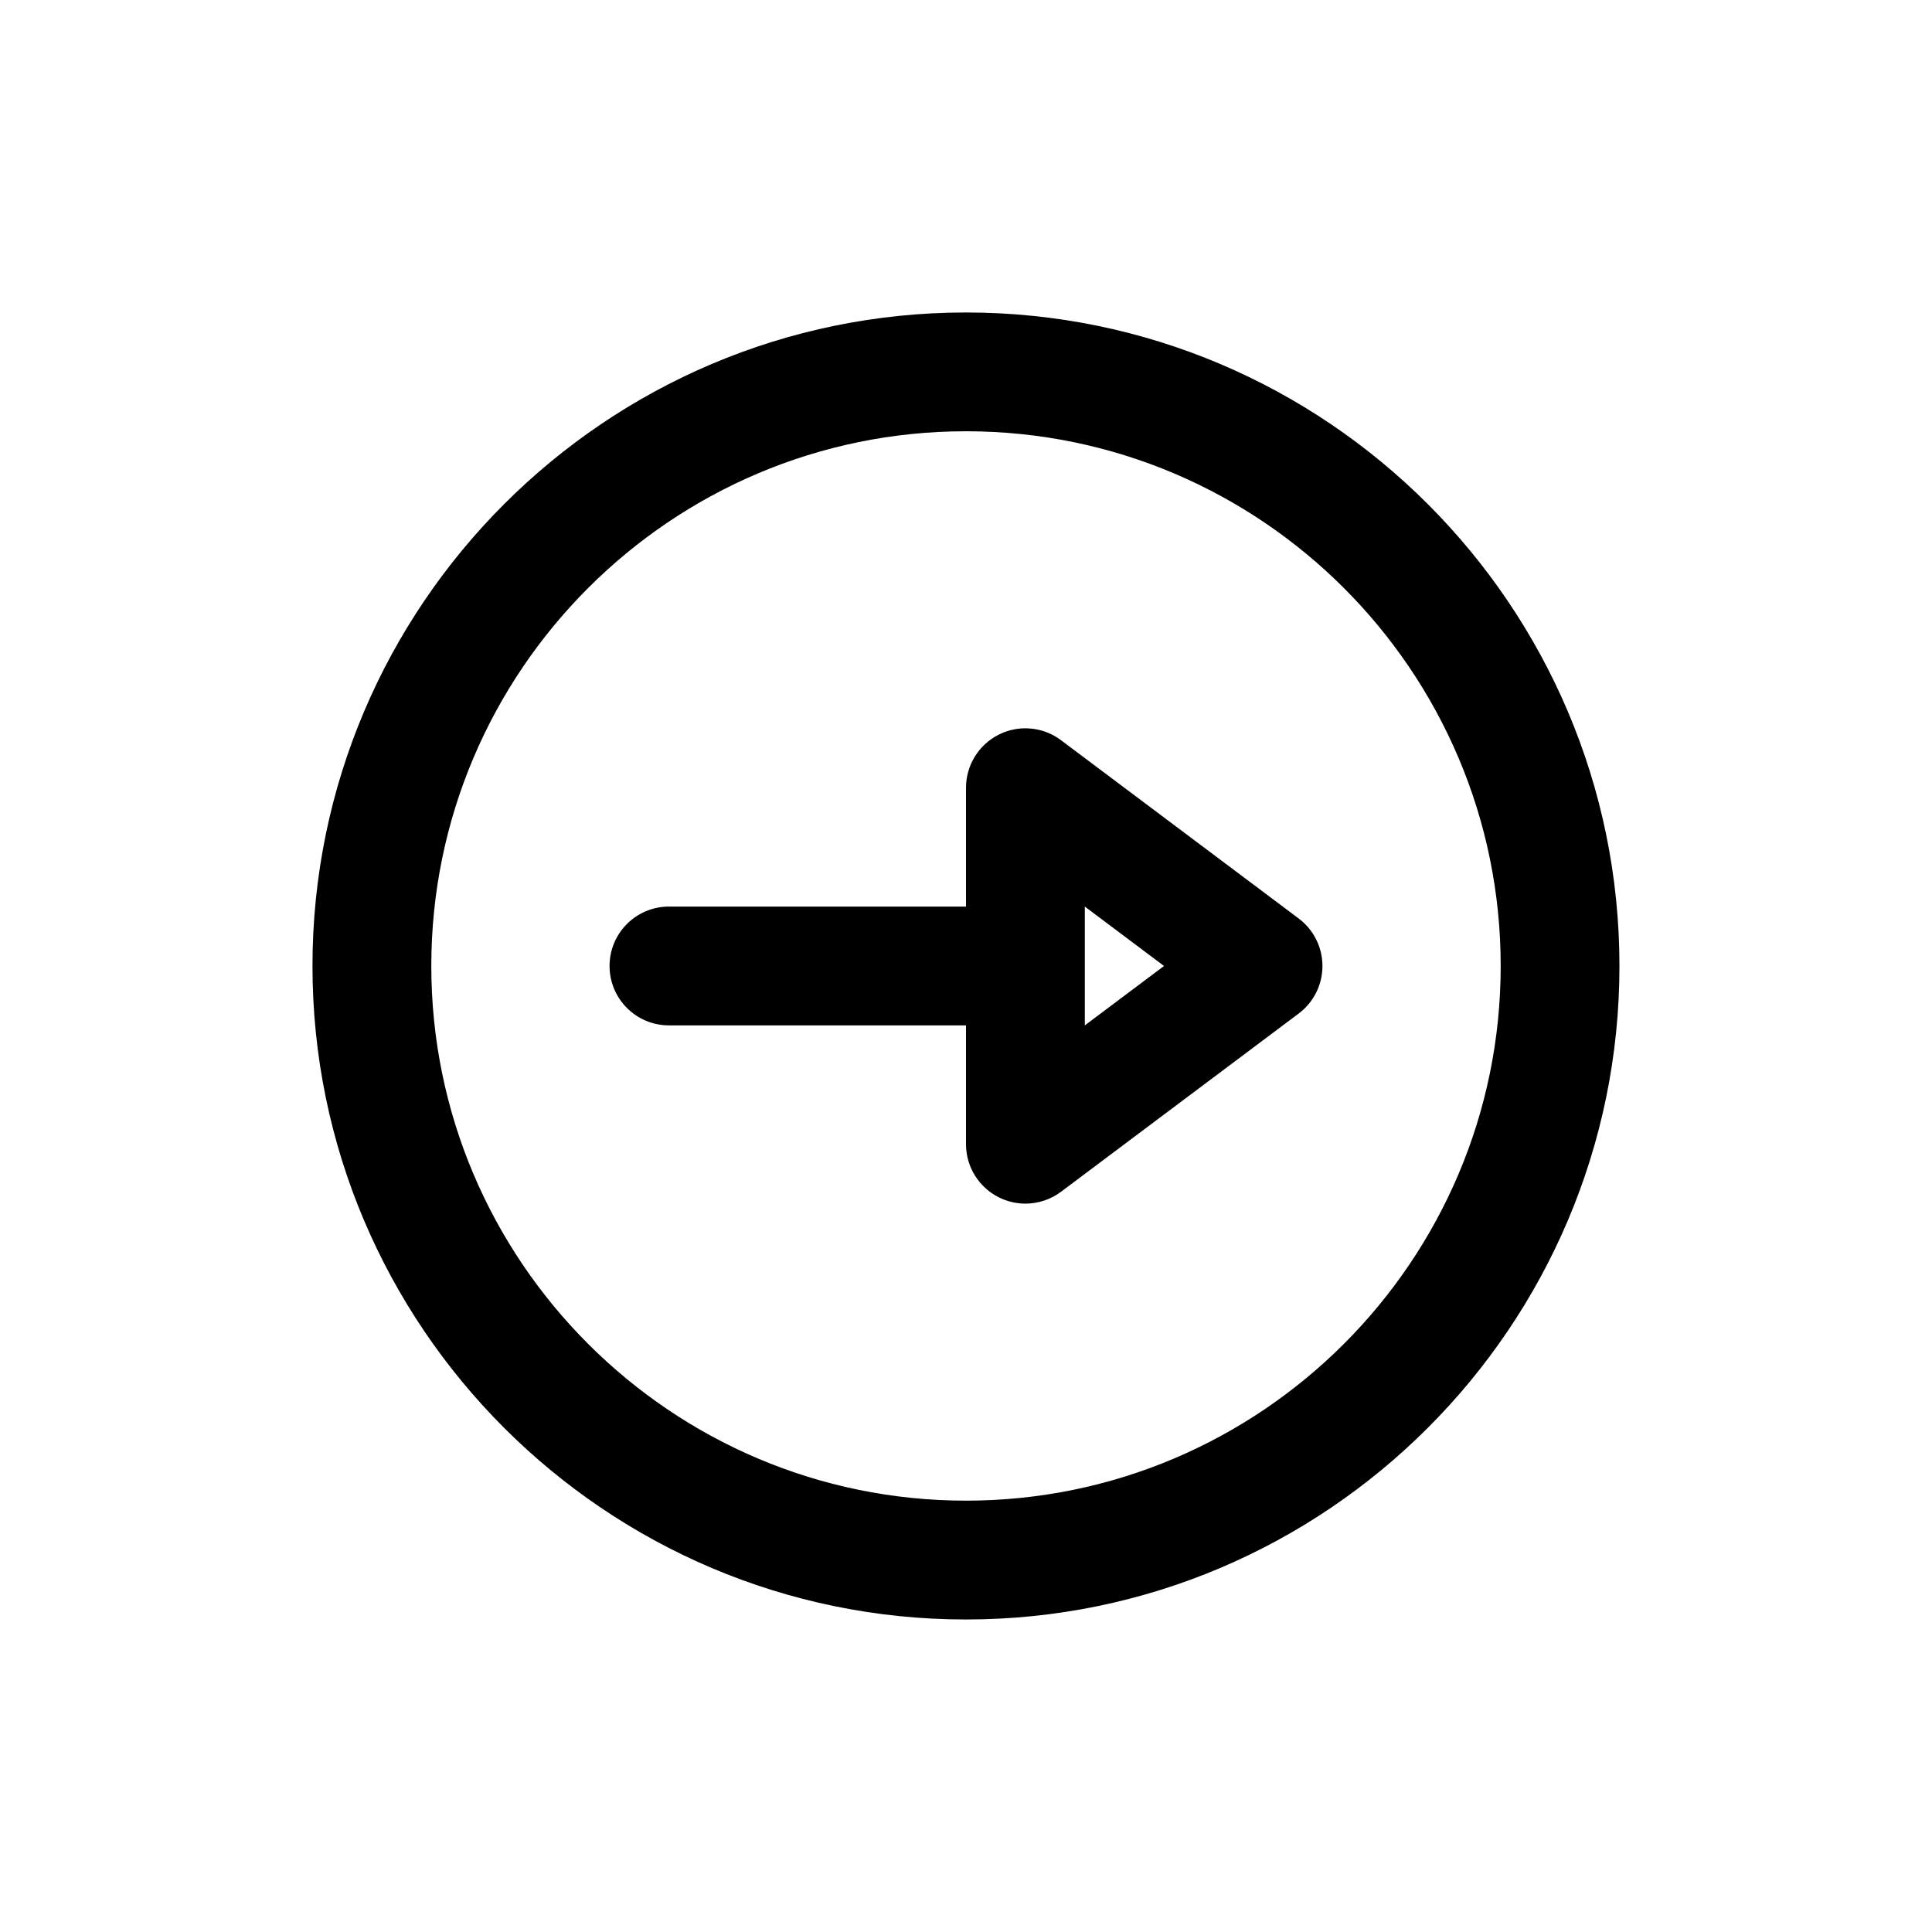 <?xml version="1.0" encoding="UTF-8"?>
<!-- Uploaded to: SVG Repo, www.svgrepo.com, Generator: SVG Repo Mixer Tools -->
<svg fill="#000000" width="800px" height="800px" version="1.1" viewBox="144 144 512 512" xmlns="http://www.w3.org/2000/svg">
 <path d="m400 226.81c-95.488 0-173.19 77.699-173.19 173.19s77.695 173.18 173.18 173.18c95.488 0 173.18-77.695 173.18-173.18 0.004-95.488-77.695-173.19-173.18-173.19zm0 314.88c-78.137 0-141.7-63.574-141.7-141.7s63.559-141.7 141.7-141.7 141.7 63.574 141.7 141.7-63.559 141.7-141.7 141.7zm25.188-201.52c-4.754-3.59-11.164-4.172-16.484-1.496-5.336 2.676-8.703 8.125-8.703 14.09v31.488h-78.719c-8.707 0-15.742 7.055-15.742 15.742 0 8.691 7.039 15.742 15.742 15.742h78.719v31.488c0 5.969 3.371 11.414 8.707 14.09 2.219 1.105 4.641 1.66 7.035 1.66 3.336 0 6.676-1.07 9.445-3.148l62.977-47.23c3.969-2.961 6.297-7.637 6.297-12.594 0-4.961-2.332-9.621-6.297-12.594zm6.301 75.57v-31.488l20.988 15.742z"/>
</svg>